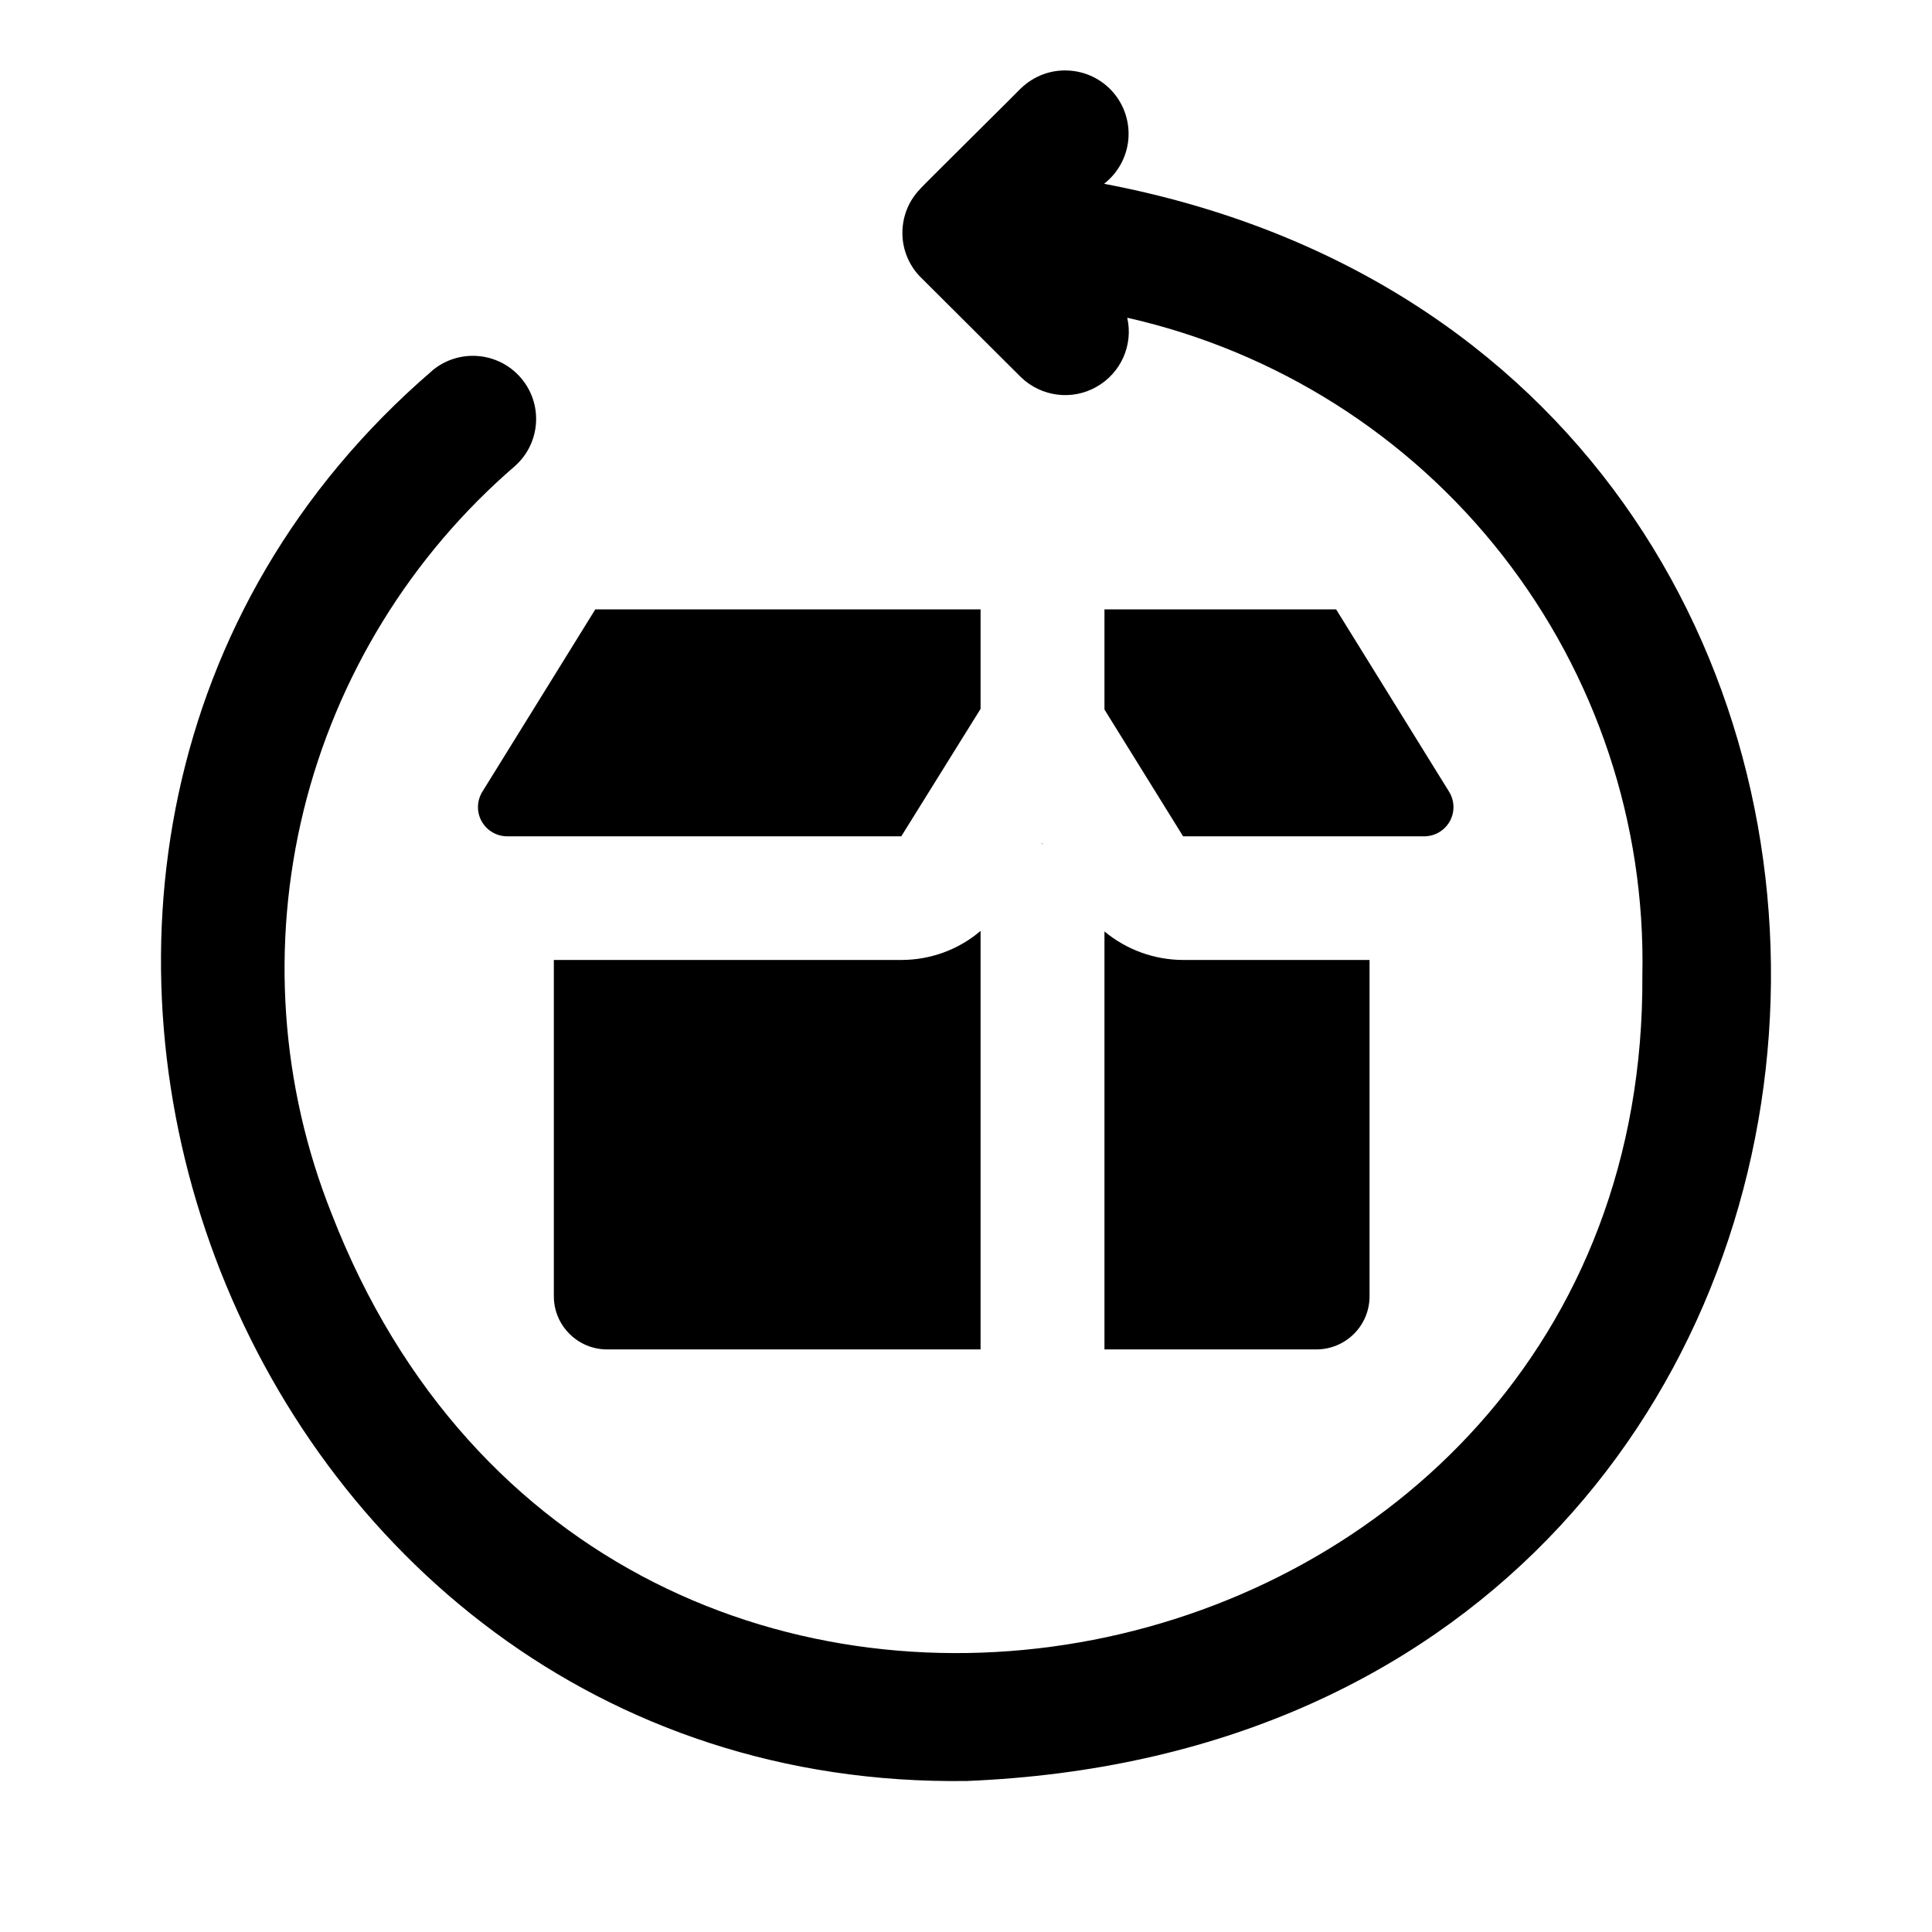 <svg xmlns="http://www.w3.org/2000/svg" fill="none" viewBox="0 0 24 24" height="24" width="24">
<path fill="black" d="M12.943 10.481L12.95 10.489V10.473L12.943 10.481ZM12.181 7.57V8.806L11.196 10.389H6.301C6.169 10.389 6.048 10.318 5.983 10.202C5.919 10.087 5.923 9.947 5.992 9.835L7.395 7.57L12.181 7.57ZM17.692 10.389H14.697L13.72 8.814V7.57H16.598L18.001 9.835C18.07 9.947 18.074 10.087 18.01 10.202C17.945 10.318 17.824 10.389 17.692 10.389ZM12.181 11.564V16.763H7.542C7.366 16.763 7.198 16.694 7.074 16.569C6.949 16.445 6.88 16.277 6.88 16.103V11.925H11.196C11.557 11.925 11.907 11.798 12.181 11.564ZM17.013 11.925V16.103C17.013 16.468 16.717 16.763 16.351 16.763H13.72V11.571C13.995 11.799 14.34 11.924 14.697 11.925H17.013ZM12.012 22.124C2.851 22.257 -1.505 10.519 5.37 4.604H5.369C5.697 4.329 6.185 4.367 6.466 4.689C6.748 5.011 6.719 5.498 6.402 5.785C5.101 6.905 4.182 8.402 3.772 10.067C3.364 11.732 3.484 13.483 4.119 15.076C7.572 23.98 20.462 21.28 20.402 12.116C20.442 10.227 19.826 8.382 18.66 6.893C17.495 5.405 15.849 4.364 14.003 3.947C14.08 4.286 13.924 4.635 13.62 4.806C13.317 4.978 12.937 4.929 12.685 4.688L11.438 3.445C11.424 3.432 11.41 3.416 11.396 3.4L11.395 3.399C11.272 3.253 11.206 3.068 11.21 2.878C11.214 2.68 11.291 2.491 11.429 2.349L11.43 2.348V2.347C11.433 2.337 12.679 1.104 12.685 1.094V1.095C12.841 0.945 13.052 0.865 13.268 0.876C13.484 0.886 13.686 0.983 13.828 1.147C13.969 1.31 14.037 1.525 14.016 1.739C13.995 1.954 13.885 2.151 13.715 2.283C25.46 4.514 24.561 21.61 12.012 22.124Z"></path>
</svg>
